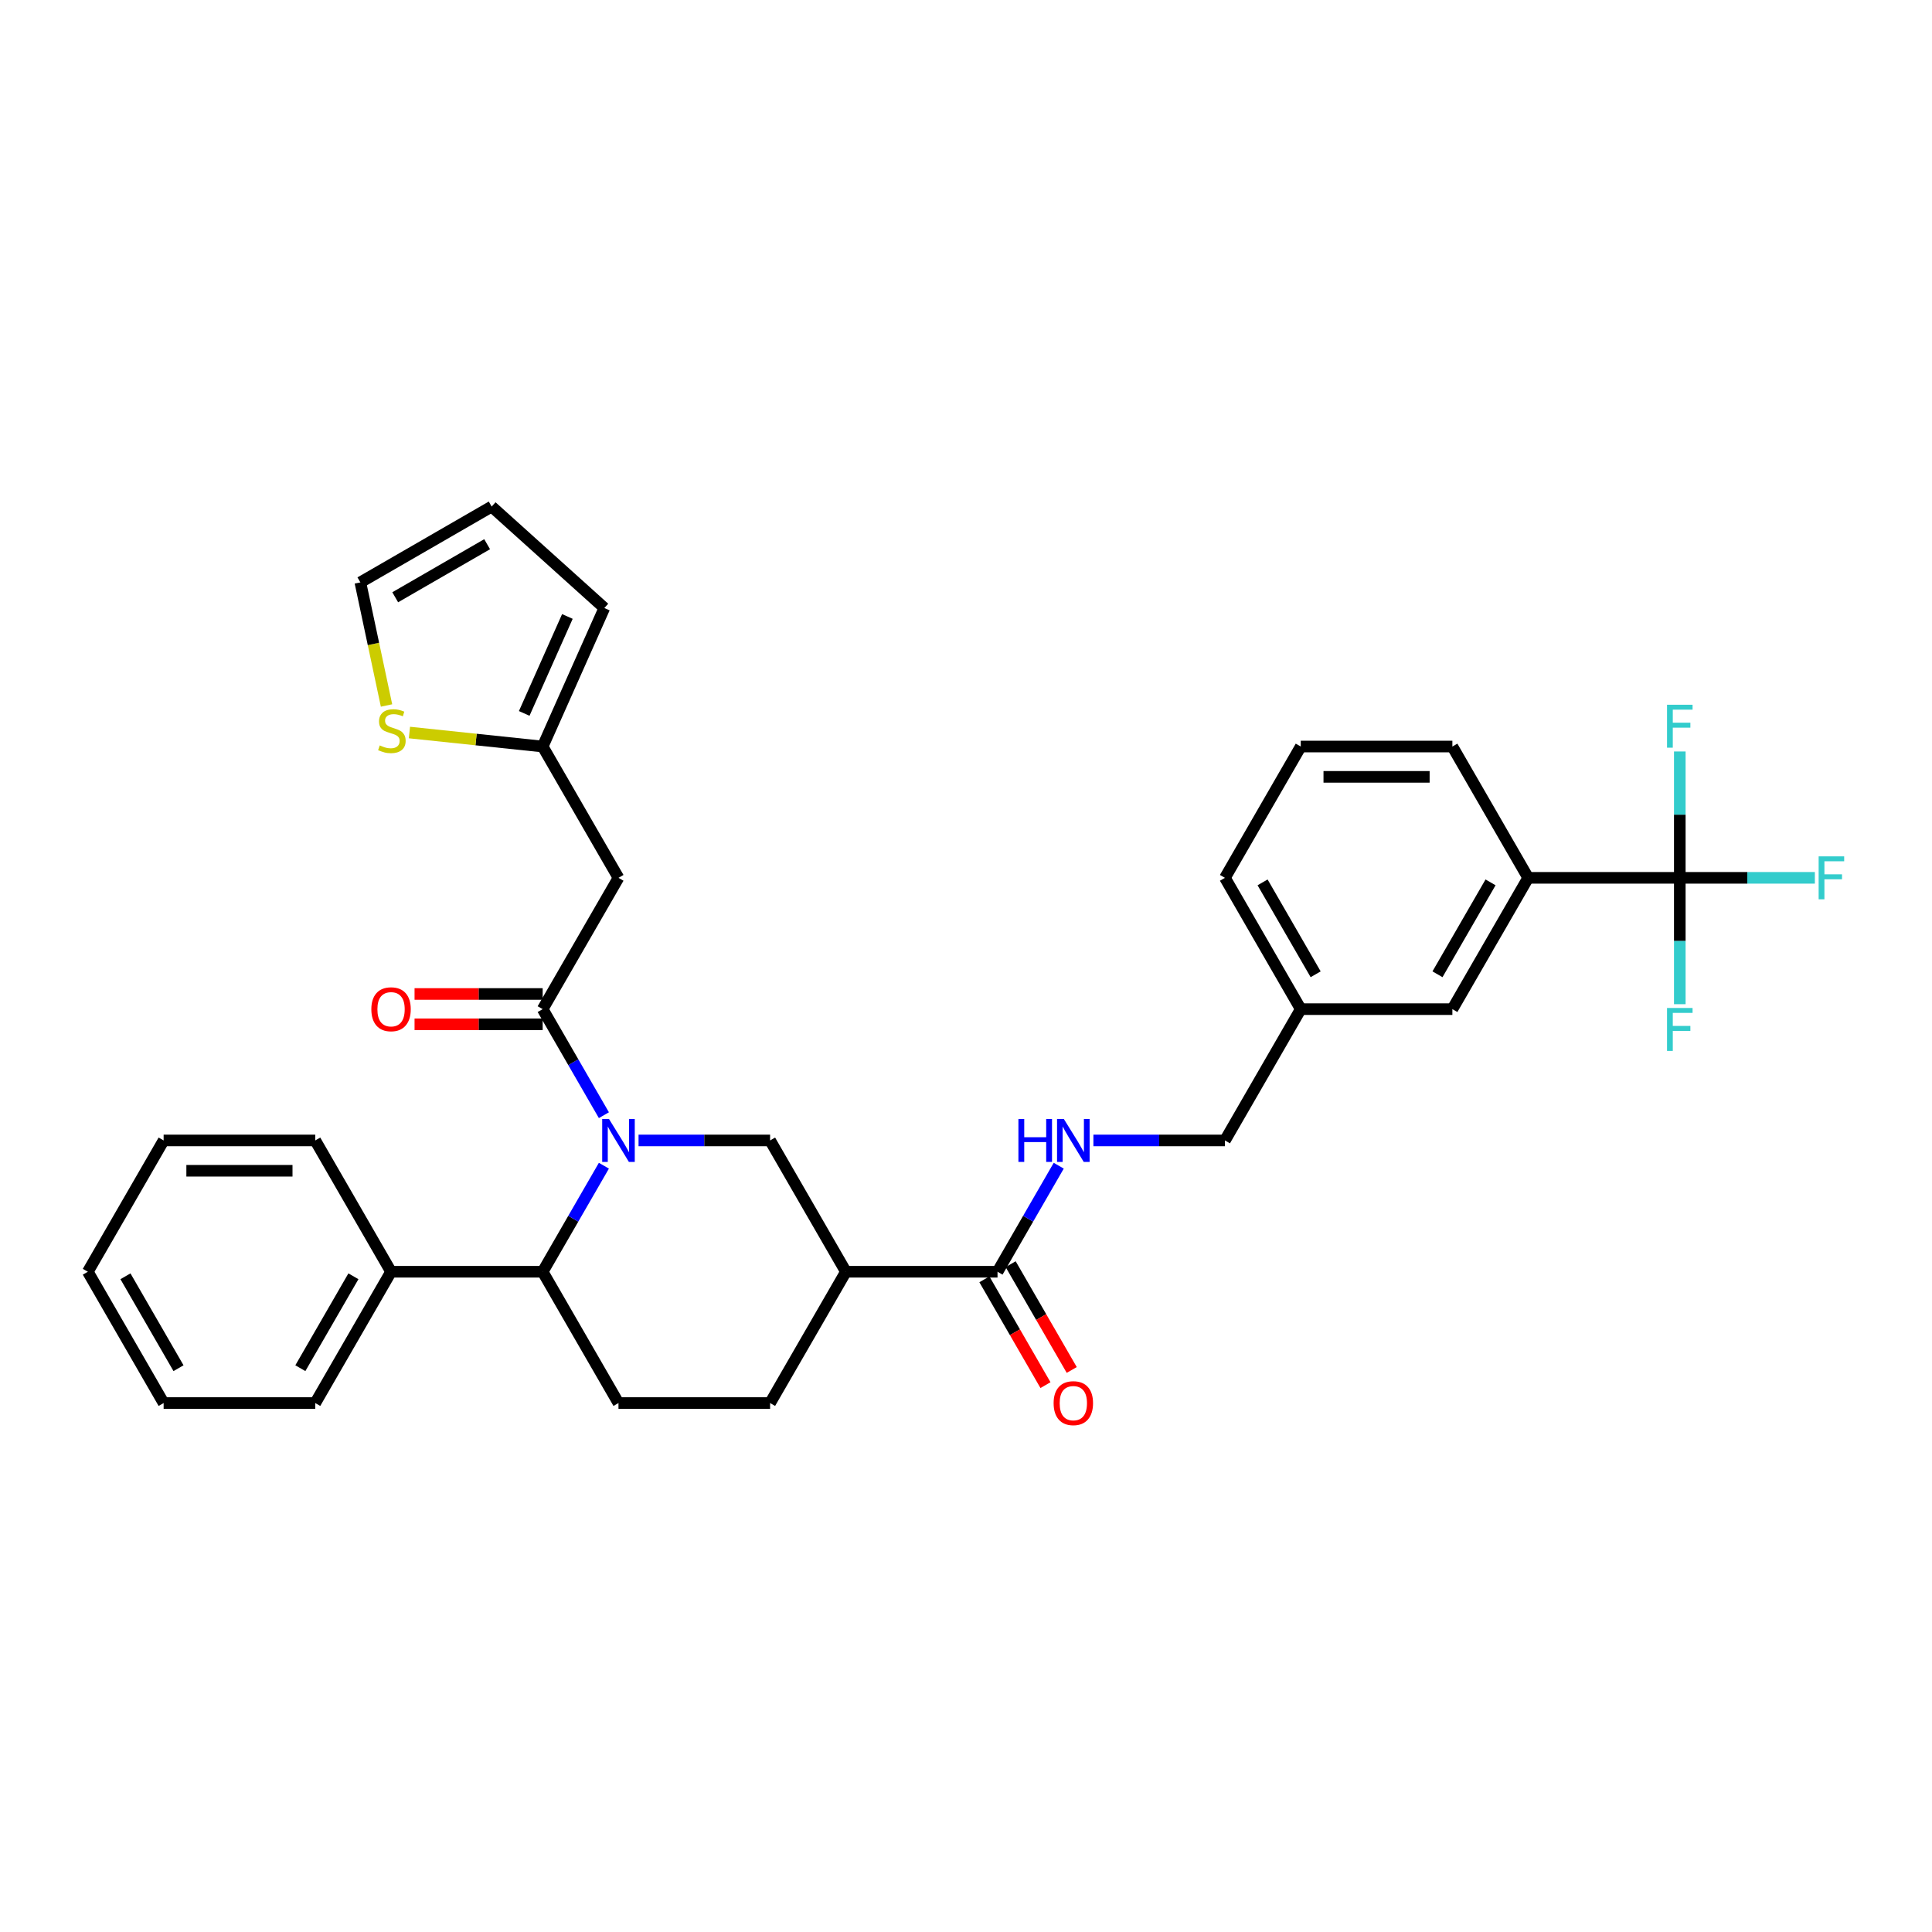 <?xml version='1.0' encoding='iso-8859-1'?>
<svg version='1.1' baseProfile='full'
              xmlns='http://www.w3.org/2000/svg'
                      xmlns:rdkit='http://www.rdkit.org/xml'
                      xmlns:xlink='http://www.w3.org/1999/xlink'
                  xml:space='preserve'
width='1000px' height='1000px' viewBox='0 0 1000 1000'>
<!-- END OF HEADER -->
<rect style='opacity:1.0;fill:#FFFFFF;stroke:none' width='1000' height='1000' x='0' y='0'> </rect>
<path class='bond-0' d='M 869.461,454.366 L 790.984,454.366' style='fill:none;fill-rule:evenodd;stroke:#000000;stroke-width:6px;stroke-linecap:butt;stroke-linejoin:miter;stroke-opacity:1' />
<path class='bond-1' d='M 869.461,454.366 L 904.414,454.366' style='fill:none;fill-rule:evenodd;stroke:#000000;stroke-width:6px;stroke-linecap:butt;stroke-linejoin:miter;stroke-opacity:1' />
<path class='bond-1' d='M 904.414,454.366 L 939.368,454.366' style='fill:none;fill-rule:evenodd;stroke:#33CCCC;stroke-width:6px;stroke-linecap:butt;stroke-linejoin:miter;stroke-opacity:1' />
<path class='bond-2' d='M 869.461,454.366 L 869.461,487.067' style='fill:none;fill-rule:evenodd;stroke:#000000;stroke-width:6px;stroke-linecap:butt;stroke-linejoin:miter;stroke-opacity:1' />
<path class='bond-2' d='M 869.461,487.067 L 869.461,519.768' style='fill:none;fill-rule:evenodd;stroke:#33CCCC;stroke-width:6px;stroke-linecap:butt;stroke-linejoin:miter;stroke-opacity:1' />
<path class='bond-3' d='M 869.461,454.366 L 869.461,421.664' style='fill:none;fill-rule:evenodd;stroke:#000000;stroke-width:6px;stroke-linecap:butt;stroke-linejoin:miter;stroke-opacity:1' />
<path class='bond-3' d='M 869.461,421.664 L 869.461,388.963' style='fill:none;fill-rule:evenodd;stroke:#33CCCC;stroke-width:6px;stroke-linecap:butt;stroke-linejoin:miter;stroke-opacity:1' />
<path class='bond-4' d='M 516.315,658.254 L 532.16,630.81' style='fill:none;fill-rule:evenodd;stroke:#000000;stroke-width:6px;stroke-linecap:butt;stroke-linejoin:miter;stroke-opacity:1' />
<path class='bond-4' d='M 532.16,630.81 L 548.005,603.366' style='fill:none;fill-rule:evenodd;stroke:#0000FF;stroke-width:6px;stroke-linecap:butt;stroke-linejoin:miter;stroke-opacity:1' />
<path class='bond-5' d='M 509.519,662.178 L 525.328,689.56' style='fill:none;fill-rule:evenodd;stroke:#000000;stroke-width:6px;stroke-linecap:butt;stroke-linejoin:miter;stroke-opacity:1' />
<path class='bond-5' d='M 525.328,689.56 L 541.137,716.941' style='fill:none;fill-rule:evenodd;stroke:#FF0000;stroke-width:6px;stroke-linecap:butt;stroke-linejoin:miter;stroke-opacity:1' />
<path class='bond-5' d='M 523.112,654.331 L 538.92,681.712' style='fill:none;fill-rule:evenodd;stroke:#000000;stroke-width:6px;stroke-linecap:butt;stroke-linejoin:miter;stroke-opacity:1' />
<path class='bond-5' d='M 538.92,681.712 L 554.729,709.094' style='fill:none;fill-rule:evenodd;stroke:#FF0000;stroke-width:6px;stroke-linecap:butt;stroke-linejoin:miter;stroke-opacity:1' />
<path class='bond-6' d='M 516.315,658.254 L 437.839,658.254' style='fill:none;fill-rule:evenodd;stroke:#000000;stroke-width:6px;stroke-linecap:butt;stroke-linejoin:miter;stroke-opacity:1' />
<path class='bond-7' d='M 565.944,590.292 L 599.987,590.292' style='fill:none;fill-rule:evenodd;stroke:#0000FF;stroke-width:6px;stroke-linecap:butt;stroke-linejoin:miter;stroke-opacity:1' />
<path class='bond-7' d='M 599.987,590.292 L 634.031,590.292' style='fill:none;fill-rule:evenodd;stroke:#000000;stroke-width:6px;stroke-linecap:butt;stroke-linejoin:miter;stroke-opacity:1' />
<path class='bond-8' d='M 790.984,454.366 L 751.746,522.329' style='fill:none;fill-rule:evenodd;stroke:#000000;stroke-width:6px;stroke-linecap:butt;stroke-linejoin:miter;stroke-opacity:1' />
<path class='bond-8' d='M 771.506,456.712 L 744.039,504.287' style='fill:none;fill-rule:evenodd;stroke:#000000;stroke-width:6px;stroke-linecap:butt;stroke-linejoin:miter;stroke-opacity:1' />
<path class='bond-9' d='M 790.984,454.366 L 751.746,386.403' style='fill:none;fill-rule:evenodd;stroke:#000000;stroke-width:6px;stroke-linecap:butt;stroke-linejoin:miter;stroke-opacity:1' />
<path class='bond-10' d='M 320.123,726.217 L 280.885,658.254' style='fill:none;fill-rule:evenodd;stroke:#000000;stroke-width:6px;stroke-linecap:butt;stroke-linejoin:miter;stroke-opacity:1' />
<path class='bond-11' d='M 320.123,726.217 L 398.6,726.217' style='fill:none;fill-rule:evenodd;stroke:#000000;stroke-width:6px;stroke-linecap:butt;stroke-linejoin:miter;stroke-opacity:1' />
<path class='bond-12' d='M 280.885,658.254 L 202.408,658.254' style='fill:none;fill-rule:evenodd;stroke:#000000;stroke-width:6px;stroke-linecap:butt;stroke-linejoin:miter;stroke-opacity:1' />
<path class='bond-13' d='M 280.885,658.254 L 296.73,630.81' style='fill:none;fill-rule:evenodd;stroke:#000000;stroke-width:6px;stroke-linecap:butt;stroke-linejoin:miter;stroke-opacity:1' />
<path class='bond-13' d='M 296.73,630.81 L 312.575,603.366' style='fill:none;fill-rule:evenodd;stroke:#0000FF;stroke-width:6px;stroke-linecap:butt;stroke-linejoin:miter;stroke-opacity:1' />
<path class='bond-14' d='M 330.514,590.292 L 364.557,590.292' style='fill:none;fill-rule:evenodd;stroke:#0000FF;stroke-width:6px;stroke-linecap:butt;stroke-linejoin:miter;stroke-opacity:1' />
<path class='bond-14' d='M 364.557,590.292 L 398.6,590.292' style='fill:none;fill-rule:evenodd;stroke:#000000;stroke-width:6px;stroke-linecap:butt;stroke-linejoin:miter;stroke-opacity:1' />
<path class='bond-15' d='M 312.575,577.217 L 296.73,549.773' style='fill:none;fill-rule:evenodd;stroke:#0000FF;stroke-width:6px;stroke-linecap:butt;stroke-linejoin:miter;stroke-opacity:1' />
<path class='bond-15' d='M 296.73,549.773 L 280.885,522.329' style='fill:none;fill-rule:evenodd;stroke:#000000;stroke-width:6px;stroke-linecap:butt;stroke-linejoin:miter;stroke-opacity:1' />
<path class='bond-16' d='M 398.6,590.292 L 437.839,658.254' style='fill:none;fill-rule:evenodd;stroke:#000000;stroke-width:6px;stroke-linecap:butt;stroke-linejoin:miter;stroke-opacity:1' />
<path class='bond-17' d='M 437.839,658.254 L 398.6,726.217' style='fill:none;fill-rule:evenodd;stroke:#000000;stroke-width:6px;stroke-linecap:butt;stroke-linejoin:miter;stroke-opacity:1' />
<path class='bond-18' d='M 320.123,454.366 L 280.885,386.403' style='fill:none;fill-rule:evenodd;stroke:#000000;stroke-width:6px;stroke-linecap:butt;stroke-linejoin:miter;stroke-opacity:1' />
<path class='bond-19' d='M 320.123,454.366 L 280.885,522.329' style='fill:none;fill-rule:evenodd;stroke:#000000;stroke-width:6px;stroke-linecap:butt;stroke-linejoin:miter;stroke-opacity:1' />
<path class='bond-20' d='M 280.885,514.481 L 247.728,514.481' style='fill:none;fill-rule:evenodd;stroke:#000000;stroke-width:6px;stroke-linecap:butt;stroke-linejoin:miter;stroke-opacity:1' />
<path class='bond-20' d='M 247.728,514.481 L 214.572,514.481' style='fill:none;fill-rule:evenodd;stroke:#FF0000;stroke-width:6px;stroke-linecap:butt;stroke-linejoin:miter;stroke-opacity:1' />
<path class='bond-20' d='M 280.885,530.176 L 247.728,530.176' style='fill:none;fill-rule:evenodd;stroke:#000000;stroke-width:6px;stroke-linecap:butt;stroke-linejoin:miter;stroke-opacity:1' />
<path class='bond-20' d='M 247.728,530.176 L 214.572,530.176' style='fill:none;fill-rule:evenodd;stroke:#FF0000;stroke-width:6px;stroke-linecap:butt;stroke-linejoin:miter;stroke-opacity:1' />
<path class='bond-21' d='M 280.885,386.403 L 246.405,382.779' style='fill:none;fill-rule:evenodd;stroke:#000000;stroke-width:6px;stroke-linecap:butt;stroke-linejoin:miter;stroke-opacity:1' />
<path class='bond-21' d='M 246.405,382.779 L 211.926,379.155' style='fill:none;fill-rule:evenodd;stroke:#CCCC00;stroke-width:6px;stroke-linecap:butt;stroke-linejoin:miter;stroke-opacity:1' />
<path class='bond-22' d='M 280.885,386.403 L 312.804,314.711' style='fill:none;fill-rule:evenodd;stroke:#000000;stroke-width:6px;stroke-linecap:butt;stroke-linejoin:miter;stroke-opacity:1' />
<path class='bond-22' d='M 271.334,369.265 L 293.678,319.081' style='fill:none;fill-rule:evenodd;stroke:#000000;stroke-width:6px;stroke-linecap:butt;stroke-linejoin:miter;stroke-opacity:1' />
<path class='bond-23' d='M 200.066,365.157 L 193.294,333.297' style='fill:none;fill-rule:evenodd;stroke:#CCCC00;stroke-width:6px;stroke-linecap:butt;stroke-linejoin:miter;stroke-opacity:1' />
<path class='bond-23' d='M 193.294,333.297 L 186.522,301.438' style='fill:none;fill-rule:evenodd;stroke:#000000;stroke-width:6px;stroke-linecap:butt;stroke-linejoin:miter;stroke-opacity:1' />
<path class='bond-24' d='M 84.693,726.217 L 45.455,658.254' style='fill:none;fill-rule:evenodd;stroke:#000000;stroke-width:6px;stroke-linecap:butt;stroke-linejoin:miter;stroke-opacity:1' />
<path class='bond-24' d='M 92.4,708.175 L 64.933,660.601' style='fill:none;fill-rule:evenodd;stroke:#000000;stroke-width:6px;stroke-linecap:butt;stroke-linejoin:miter;stroke-opacity:1' />
<path class='bond-25' d='M 84.693,726.217 L 163.17,726.217' style='fill:none;fill-rule:evenodd;stroke:#000000;stroke-width:6px;stroke-linecap:butt;stroke-linejoin:miter;stroke-opacity:1' />
<path class='bond-26' d='M 45.455,658.254 L 84.693,590.292' style='fill:none;fill-rule:evenodd;stroke:#000000;stroke-width:6px;stroke-linecap:butt;stroke-linejoin:miter;stroke-opacity:1' />
<path class='bond-27' d='M 84.693,590.292 L 163.17,590.292' style='fill:none;fill-rule:evenodd;stroke:#000000;stroke-width:6px;stroke-linecap:butt;stroke-linejoin:miter;stroke-opacity:1' />
<path class='bond-27' d='M 96.465,605.987 L 151.398,605.987' style='fill:none;fill-rule:evenodd;stroke:#000000;stroke-width:6px;stroke-linecap:butt;stroke-linejoin:miter;stroke-opacity:1' />
<path class='bond-28' d='M 163.17,590.292 L 202.408,658.254' style='fill:none;fill-rule:evenodd;stroke:#000000;stroke-width:6px;stroke-linecap:butt;stroke-linejoin:miter;stroke-opacity:1' />
<path class='bond-29' d='M 202.408,658.254 L 163.17,726.217' style='fill:none;fill-rule:evenodd;stroke:#000000;stroke-width:6px;stroke-linecap:butt;stroke-linejoin:miter;stroke-opacity:1' />
<path class='bond-29' d='M 182.93,660.601 L 155.463,708.175' style='fill:none;fill-rule:evenodd;stroke:#000000;stroke-width:6px;stroke-linecap:butt;stroke-linejoin:miter;stroke-opacity:1' />
<path class='bond-30' d='M 186.522,301.438 L 254.485,262.199' style='fill:none;fill-rule:evenodd;stroke:#000000;stroke-width:6px;stroke-linecap:butt;stroke-linejoin:miter;stroke-opacity:1' />
<path class='bond-30' d='M 204.564,309.145 L 252.138,281.678' style='fill:none;fill-rule:evenodd;stroke:#000000;stroke-width:6px;stroke-linecap:butt;stroke-linejoin:miter;stroke-opacity:1' />
<path class='bond-31' d='M 312.804,314.711 L 254.485,262.199' style='fill:none;fill-rule:evenodd;stroke:#000000;stroke-width:6px;stroke-linecap:butt;stroke-linejoin:miter;stroke-opacity:1' />
<path class='bond-32' d='M 751.746,522.329 L 673.269,522.329' style='fill:none;fill-rule:evenodd;stroke:#000000;stroke-width:6px;stroke-linecap:butt;stroke-linejoin:miter;stroke-opacity:1' />
<path class='bond-33' d='M 673.269,522.329 L 634.031,590.292' style='fill:none;fill-rule:evenodd;stroke:#000000;stroke-width:6px;stroke-linecap:butt;stroke-linejoin:miter;stroke-opacity:1' />
<path class='bond-34' d='M 673.269,522.329 L 634.031,454.366' style='fill:none;fill-rule:evenodd;stroke:#000000;stroke-width:6px;stroke-linecap:butt;stroke-linejoin:miter;stroke-opacity:1' />
<path class='bond-34' d='M 680.976,504.287 L 653.509,456.712' style='fill:none;fill-rule:evenodd;stroke:#000000;stroke-width:6px;stroke-linecap:butt;stroke-linejoin:miter;stroke-opacity:1' />
<path class='bond-35' d='M 751.746,386.403 L 673.269,386.403' style='fill:none;fill-rule:evenodd;stroke:#000000;stroke-width:6px;stroke-linecap:butt;stroke-linejoin:miter;stroke-opacity:1' />
<path class='bond-35' d='M 739.974,402.098 L 685.04,402.098' style='fill:none;fill-rule:evenodd;stroke:#000000;stroke-width:6px;stroke-linecap:butt;stroke-linejoin:miter;stroke-opacity:1' />
<path class='bond-36' d='M 673.269,386.403 L 634.031,454.366' style='fill:none;fill-rule:evenodd;stroke:#000000;stroke-width:6px;stroke-linecap:butt;stroke-linejoin:miter;stroke-opacity:1' />
<path  class='atom-2' d='M 527.129 579.179
L 530.143 579.179
L 530.143 588.628
L 541.506 588.628
L 541.506 579.179
L 544.52 579.179
L 544.52 601.404
L 541.506 601.404
L 541.506 591.139
L 530.143 591.139
L 530.143 601.404
L 527.129 601.404
L 527.129 579.179
' fill='#0000FF'/>
<path  class='atom-2' d='M 550.641 579.179
L 557.924 590.951
Q 558.646 592.112, 559.807 594.215
Q 560.969 596.319, 561.031 596.444
L 561.031 579.179
L 563.982 579.179
L 563.982 601.404
L 560.937 601.404
L 553.121 588.534
Q 552.211 587.027, 551.238 585.3
Q 550.296 583.574, 550.013 583.04
L 550.013 601.404
L 547.125 601.404
L 547.125 579.179
L 550.641 579.179
' fill='#0000FF'/>
<path  class='atom-3' d='M 545.352 726.28
Q 545.352 720.944, 547.989 717.962
Q 550.625 714.979, 555.554 714.979
Q 560.482 714.979, 563.119 717.962
Q 565.756 720.944, 565.756 726.28
Q 565.756 731.679, 563.087 734.756
Q 560.419 737.801, 555.554 737.801
Q 550.657 737.801, 547.989 734.756
Q 545.352 731.711, 545.352 726.28
M 555.554 735.289
Q 558.944 735.289, 560.765 733.029
Q 562.617 730.738, 562.617 726.28
Q 562.617 721.917, 560.765 719.719
Q 558.944 717.491, 555.554 717.491
Q 552.164 717.491, 550.311 719.688
Q 548.491 721.885, 548.491 726.28
Q 548.491 730.769, 550.311 733.029
Q 552.164 735.289, 555.554 735.289
' fill='#FF0000'/>
<path  class='atom-7' d='M 315.211 579.179
L 322.493 590.951
Q 323.215 592.112, 324.377 594.215
Q 325.538 596.319, 325.601 596.444
L 325.601 579.179
L 328.552 579.179
L 328.552 601.404
L 325.507 601.404
L 317.691 588.534
Q 316.78 587.027, 315.807 585.3
Q 314.865 583.574, 314.583 583.04
L 314.583 601.404
L 311.695 601.404
L 311.695 579.179
L 315.211 579.179
' fill='#0000FF'/>
<path  class='atom-13' d='M 192.206 522.391
Q 192.206 517.055, 194.843 514.073
Q 197.48 511.091, 202.408 511.091
Q 207.336 511.091, 209.973 514.073
Q 212.61 517.055, 212.61 522.391
Q 212.61 527.791, 209.942 530.867
Q 207.274 533.912, 202.408 533.912
Q 197.511 533.912, 194.843 530.867
Q 192.206 527.822, 192.206 522.391
M 202.408 531.401
Q 205.798 531.401, 207.619 529.14
Q 209.471 526.849, 209.471 522.391
Q 209.471 518.028, 207.619 515.831
Q 205.798 513.602, 202.408 513.602
Q 199.018 513.602, 197.166 515.799
Q 195.345 517.997, 195.345 522.391
Q 195.345 526.88, 197.166 529.14
Q 199.018 531.401, 202.408 531.401
' fill='#FF0000'/>
<path  class='atom-15' d='M 196.56 385.828
Q 196.811 385.922, 197.847 386.361
Q 198.883 386.801, 200.013 387.083
Q 201.174 387.334, 202.304 387.334
Q 204.408 387.334, 205.632 386.33
Q 206.856 385.294, 206.856 383.505
Q 206.856 382.281, 206.228 381.527
Q 205.632 380.774, 204.69 380.366
Q 203.748 379.958, 202.179 379.487
Q 200.201 378.89, 199.008 378.325
Q 197.847 377.76, 196.999 376.567
Q 196.183 375.375, 196.183 373.366
Q 196.183 370.572, 198.067 368.845
Q 199.981 367.119, 203.748 367.119
Q 206.322 367.119, 209.242 368.343
L 208.52 370.76
Q 205.852 369.662, 203.843 369.662
Q 201.677 369.662, 200.484 370.572
Q 199.291 371.451, 199.322 372.989
Q 199.322 374.182, 199.919 374.904
Q 200.547 375.626, 201.425 376.034
Q 202.336 376.442, 203.843 376.913
Q 205.852 377.541, 207.044 378.168
Q 208.237 378.796, 209.085 380.083
Q 209.964 381.339, 209.964 383.505
Q 209.964 386.581, 207.892 388.245
Q 205.852 389.877, 202.43 389.877
Q 200.452 389.877, 198.946 389.438
Q 197.47 389.03, 195.712 388.308
L 196.56 385.828
' fill='#CCCC00'/>
<path  class='atom-26' d='M 941.33 443.253
L 954.545 443.253
L 954.545 445.796
L 944.312 445.796
L 944.312 452.545
L 953.415 452.545
L 953.415 455.119
L 944.312 455.119
L 944.312 465.478
L 941.33 465.478
L 941.33 443.253
' fill='#33CCCC'/>
<path  class='atom-27' d='M 862.853 521.73
L 876.069 521.73
L 876.069 524.273
L 865.835 524.273
L 865.835 531.022
L 874.939 531.022
L 874.939 533.596
L 865.835 533.596
L 865.835 543.955
L 862.853 543.955
L 862.853 521.73
' fill='#33CCCC'/>
<path  class='atom-28' d='M 862.853 364.777
L 876.069 364.777
L 876.069 367.319
L 865.835 367.319
L 865.835 374.068
L 874.939 374.068
L 874.939 376.642
L 865.835 376.642
L 865.835 387.001
L 862.853 387.001
L 862.853 364.777
' fill='#33CCCC'/>
</svg>

